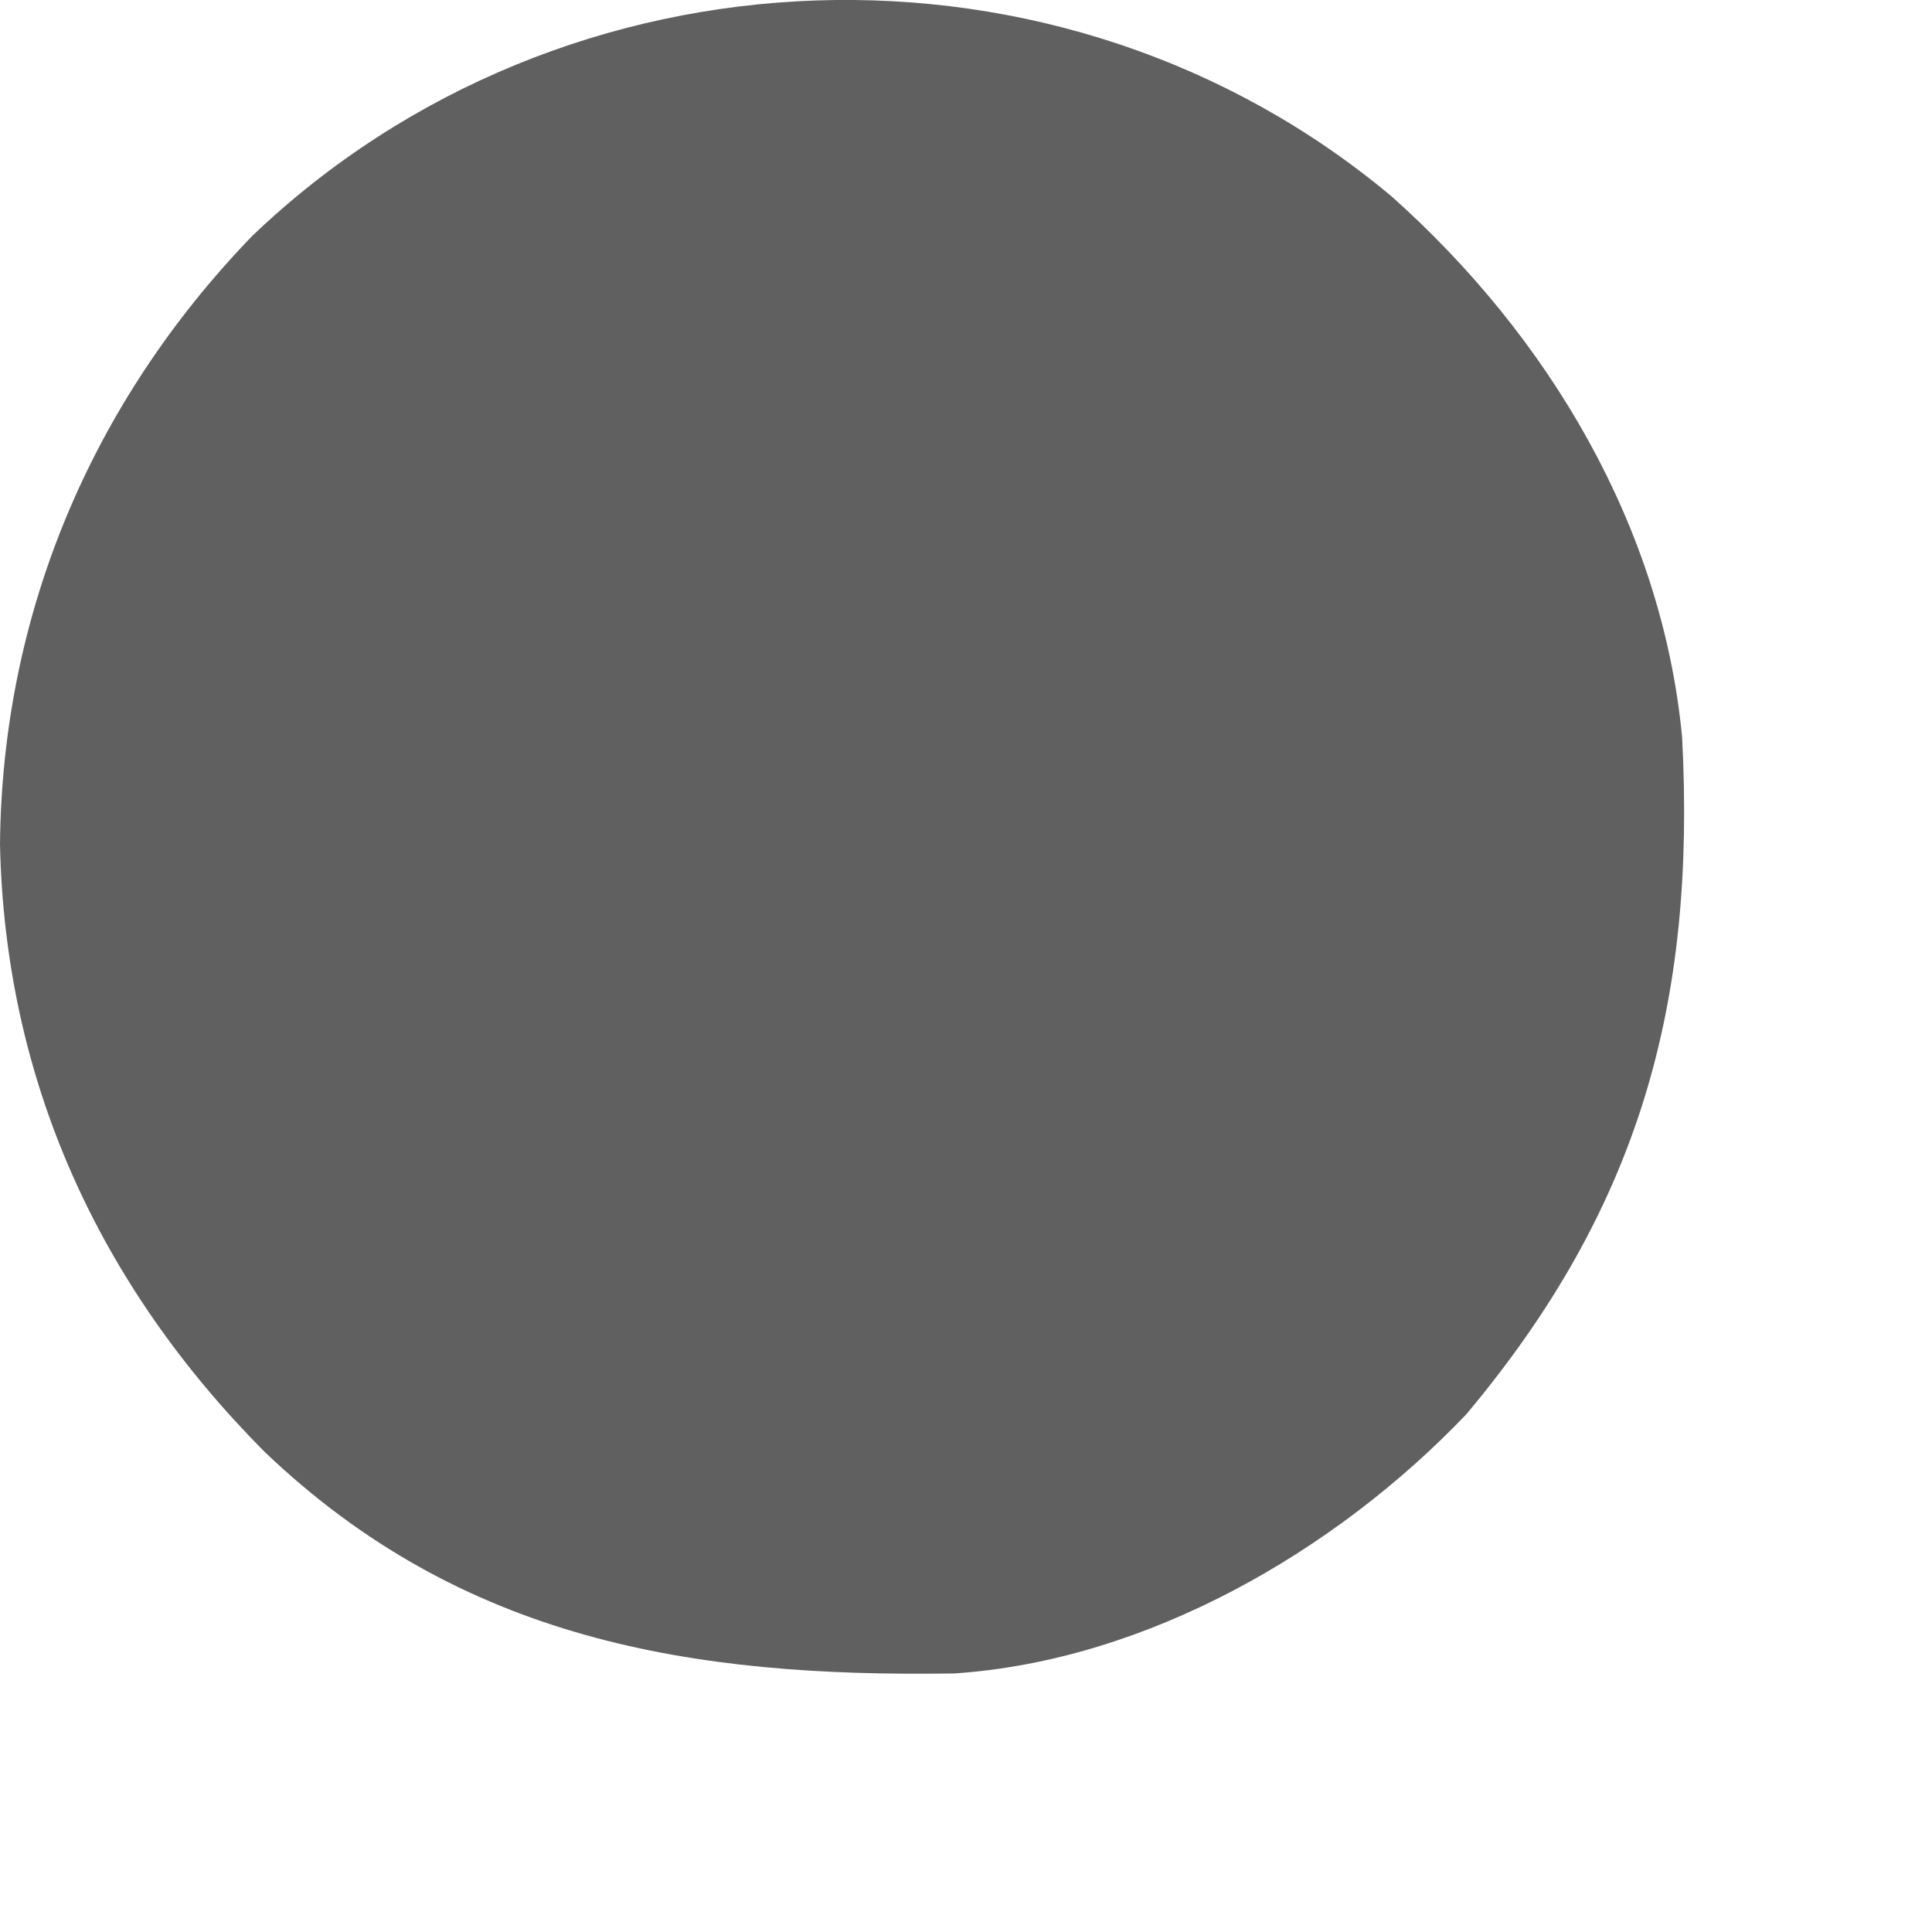 <?xml version="1.0" encoding="utf-8"?>
<svg xmlns="http://www.w3.org/2000/svg" fill="none" height="100%" overflow="visible" preserveAspectRatio="none" style="display: block;" viewBox="0 0 6 6" width="100%">
<path d="M4.323 0.611C4.809 1.045 5.162 1.635 5.224 2.29C5.267 3.117 5.091 3.752 4.553 4.393C4.148 4.817 3.563 5.157 2.964 5.197C2.147 5.21 1.434 5.093 0.823 4.51C0.306 3.991 0.015 3.353 0 2.621C0.007 1.906 0.284 1.25 0.783 0.733C1.753 -0.195 3.298 -0.249 4.323 0.611Z" fill="#606060" id="Vector"/>
</svg>